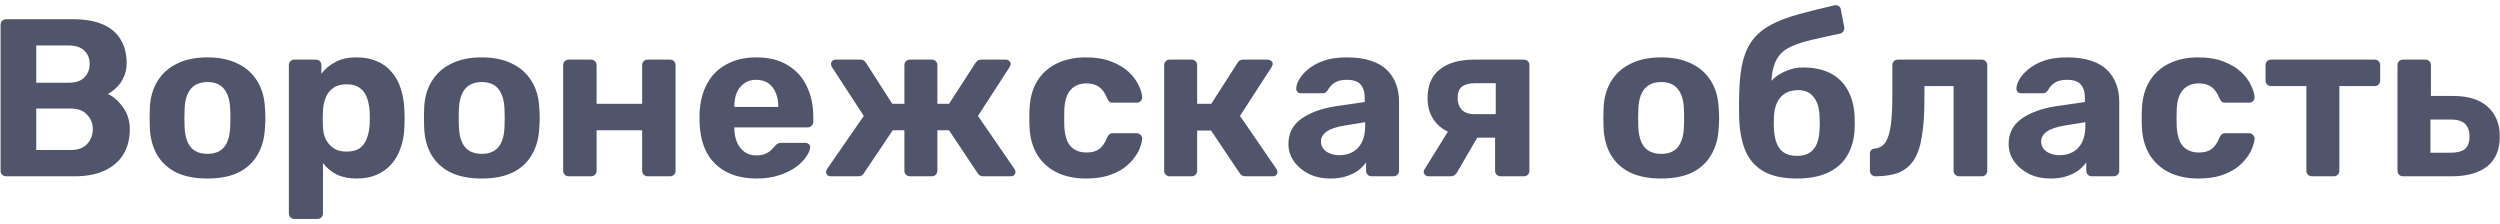 <?xml version="1.0" encoding="UTF-8"?> <svg xmlns="http://www.w3.org/2000/svg" width="156" height="14" viewBox="0 0 156 14" fill="none"><path d="M0.386 11C0.283 11 0.199 10.967 0.134 10.902C0.069 10.837 0.036 10.753 0.036 10.65V1.55C0.036 1.447 0.069 1.363 0.134 1.298C0.199 1.233 0.283 1.2 0.386 1.2H4.544C5.319 1.2 5.953 1.312 6.448 1.536C6.943 1.76 7.307 2.077 7.54 2.488C7.783 2.899 7.904 3.379 7.904 3.93C7.904 4.275 7.839 4.579 7.708 4.84C7.587 5.101 7.433 5.316 7.246 5.484C7.069 5.652 6.896 5.778 6.728 5.862C7.092 6.03 7.409 6.31 7.68 6.702C7.96 7.085 8.1 7.542 8.1 8.074C8.1 8.662 7.969 9.175 7.708 9.614C7.447 10.053 7.059 10.393 6.546 10.636C6.033 10.879 5.407 11 4.67 11H0.386ZM2.262 9.362H4.404C4.861 9.362 5.207 9.236 5.44 8.984C5.673 8.723 5.79 8.415 5.79 8.06C5.79 7.696 5.669 7.393 5.426 7.15C5.193 6.898 4.852 6.772 4.404 6.772H2.262V9.362ZM2.262 5.162H4.278C4.717 5.162 5.043 5.055 5.258 4.84C5.482 4.616 5.594 4.331 5.594 3.986C5.594 3.641 5.482 3.365 5.258 3.16C5.043 2.945 4.717 2.838 4.278 2.838H2.262V5.162ZM12.948 11.14C12.174 11.14 11.525 11.014 11.002 10.762C10.48 10.501 10.078 10.132 9.798 9.656C9.528 9.18 9.378 8.625 9.35 7.99C9.341 7.803 9.336 7.593 9.336 7.36C9.336 7.117 9.341 6.907 9.35 6.73C9.378 6.086 9.537 5.531 9.826 5.064C10.116 4.588 10.522 4.224 11.044 3.972C11.567 3.711 12.202 3.58 12.948 3.58C13.686 3.58 14.316 3.711 14.838 3.972C15.361 4.224 15.767 4.588 16.056 5.064C16.346 5.531 16.504 6.086 16.532 6.73C16.551 6.907 16.56 7.117 16.56 7.36C16.56 7.593 16.551 7.803 16.532 7.99C16.504 8.625 16.35 9.18 16.07 9.656C15.8 10.132 15.403 10.501 14.88 10.762C14.358 11.014 13.714 11.14 12.948 11.14ZM12.948 9.6C13.406 9.6 13.751 9.46 13.984 9.18C14.218 8.891 14.344 8.471 14.362 7.92C14.372 7.78 14.376 7.593 14.376 7.36C14.376 7.127 14.372 6.94 14.362 6.8C14.344 6.259 14.218 5.843 13.984 5.554C13.751 5.265 13.406 5.12 12.948 5.12C12.491 5.12 12.141 5.265 11.898 5.554C11.665 5.843 11.539 6.259 11.52 6.8C11.511 6.94 11.506 7.127 11.506 7.36C11.506 7.593 11.511 7.78 11.52 7.92C11.539 8.471 11.665 8.891 11.898 9.18C12.141 9.46 12.491 9.6 12.948 9.6ZM18.375 13.66C18.272 13.66 18.188 13.627 18.123 13.562C18.057 13.497 18.025 13.413 18.025 13.31V4.07C18.025 3.967 18.057 3.883 18.123 3.818C18.188 3.753 18.272 3.72 18.375 3.72H19.705C19.807 3.72 19.891 3.753 19.957 3.818C20.022 3.883 20.055 3.967 20.055 4.07V4.602C20.279 4.303 20.568 4.061 20.923 3.874C21.277 3.678 21.721 3.58 22.253 3.58C22.738 3.58 23.158 3.659 23.513 3.818C23.877 3.967 24.18 4.187 24.423 4.476C24.675 4.756 24.866 5.097 24.997 5.498C25.137 5.899 25.216 6.352 25.235 6.856C25.244 7.033 25.249 7.201 25.249 7.36C25.249 7.519 25.244 7.691 25.235 7.878C25.225 8.354 25.151 8.793 25.011 9.194C24.88 9.595 24.689 9.941 24.437 10.23C24.185 10.519 23.877 10.743 23.513 10.902C23.158 11.061 22.738 11.14 22.253 11.14C21.777 11.14 21.361 11.056 21.007 10.888C20.661 10.711 20.377 10.473 20.153 10.174V13.31C20.153 13.413 20.12 13.497 20.055 13.562C19.989 13.627 19.91 13.66 19.817 13.66H18.375ZM21.623 9.46C21.977 9.46 22.257 9.385 22.463 9.236C22.668 9.077 22.813 8.872 22.897 8.62C22.99 8.368 23.046 8.093 23.065 7.794C23.083 7.505 23.083 7.215 23.065 6.926C23.046 6.627 22.99 6.352 22.897 6.1C22.813 5.848 22.668 5.647 22.463 5.498C22.257 5.339 21.977 5.26 21.623 5.26C21.277 5.26 20.997 5.339 20.783 5.498C20.568 5.657 20.414 5.857 20.321 6.1C20.227 6.343 20.171 6.604 20.153 6.884C20.143 7.052 20.139 7.225 20.139 7.402C20.139 7.579 20.143 7.757 20.153 7.934C20.162 8.195 20.218 8.443 20.321 8.676C20.433 8.9 20.591 9.087 20.797 9.236C21.011 9.385 21.287 9.46 21.623 9.46ZM30.066 11.14C29.291 11.14 28.642 11.014 28.12 10.762C27.597 10.501 27.196 10.132 26.916 9.656C26.645 9.18 26.496 8.625 26.468 7.99C26.458 7.803 26.454 7.593 26.454 7.36C26.454 7.117 26.458 6.907 26.468 6.73C26.496 6.086 26.654 5.531 26.944 5.064C27.233 4.588 27.639 4.224 28.162 3.972C28.684 3.711 29.319 3.58 30.066 3.58C30.803 3.58 31.433 3.711 31.956 3.972C32.478 4.224 32.884 4.588 33.174 5.064C33.463 5.531 33.622 6.086 33.65 6.73C33.668 6.907 33.678 7.117 33.678 7.36C33.678 7.593 33.668 7.803 33.65 7.99C33.622 8.625 33.468 9.18 33.188 9.656C32.917 10.132 32.52 10.501 31.998 10.762C31.475 11.014 30.831 11.14 30.066 11.14ZM30.066 9.6C30.523 9.6 30.868 9.46 31.102 9.18C31.335 8.891 31.461 8.471 31.48 7.92C31.489 7.78 31.494 7.593 31.494 7.36C31.494 7.127 31.489 6.94 31.48 6.8C31.461 6.259 31.335 5.843 31.102 5.554C30.868 5.265 30.523 5.12 30.066 5.12C29.608 5.12 29.258 5.265 29.016 5.554C28.782 5.843 28.656 6.259 28.638 6.8C28.628 6.94 28.624 7.127 28.624 7.36C28.624 7.593 28.628 7.78 28.638 7.92C28.656 8.471 28.782 8.891 29.016 9.18C29.258 9.46 29.608 9.6 30.066 9.6ZM35.478 11C35.384 11 35.305 10.967 35.24 10.902C35.174 10.837 35.142 10.753 35.142 10.65V4.07C35.142 3.967 35.174 3.883 35.24 3.818C35.305 3.753 35.384 3.72 35.478 3.72H36.878C36.98 3.72 37.064 3.753 37.13 3.818C37.195 3.883 37.228 3.967 37.228 4.07V6.478H40.07V4.07C40.07 3.967 40.102 3.883 40.168 3.818C40.233 3.753 40.317 3.72 40.42 3.72H41.82C41.913 3.72 41.992 3.753 42.058 3.818C42.123 3.883 42.156 3.967 42.156 4.07V10.65C42.156 10.753 42.123 10.837 42.058 10.902C41.992 10.967 41.913 11 41.82 11H40.42C40.317 11 40.233 10.967 40.168 10.902C40.102 10.837 40.07 10.753 40.07 10.65V8.13H37.228V10.65C37.228 10.753 37.195 10.837 37.13 10.902C37.064 10.967 36.98 11 36.878 11H35.478ZM47.208 11.14C46.135 11.14 45.281 10.841 44.646 10.244C44.021 9.647 43.69 8.779 43.652 7.64C43.652 7.565 43.652 7.467 43.652 7.346C43.652 7.215 43.652 7.113 43.652 7.038C43.69 6.319 43.853 5.703 44.142 5.19C44.431 4.667 44.837 4.271 45.36 4C45.883 3.72 46.494 3.58 47.194 3.58C47.978 3.58 48.632 3.743 49.154 4.07C49.686 4.387 50.083 4.826 50.344 5.386C50.615 5.937 50.75 6.571 50.75 7.29V7.612C50.75 7.705 50.713 7.785 50.638 7.85C50.573 7.915 50.493 7.948 50.4 7.948H45.822C45.822 7.957 45.822 7.976 45.822 8.004C45.822 8.023 45.822 8.041 45.822 8.06C45.831 8.359 45.888 8.634 45.99 8.886C46.102 9.129 46.256 9.325 46.452 9.474C46.657 9.623 46.9 9.698 47.18 9.698C47.413 9.698 47.605 9.665 47.754 9.6C47.904 9.535 48.025 9.455 48.118 9.362C48.221 9.269 48.295 9.189 48.342 9.124C48.426 9.031 48.492 8.975 48.538 8.956C48.594 8.928 48.678 8.914 48.79 8.914H50.246C50.34 8.914 50.414 8.942 50.47 8.998C50.535 9.045 50.563 9.115 50.554 9.208C50.545 9.357 50.465 9.544 50.316 9.768C50.176 9.983 49.966 10.197 49.686 10.412C49.406 10.617 49.056 10.79 48.636 10.93C48.225 11.07 47.749 11.14 47.208 11.14ZM45.822 6.674H48.566V6.646C48.566 6.31 48.51 6.021 48.398 5.778C48.295 5.526 48.142 5.33 47.936 5.19C47.731 5.05 47.483 4.98 47.194 4.98C46.905 4.98 46.657 5.05 46.452 5.19C46.247 5.33 46.088 5.526 45.976 5.778C45.873 6.021 45.822 6.31 45.822 6.646V6.674ZM51.842 11C51.758 11 51.688 10.977 51.632 10.93C51.576 10.874 51.548 10.809 51.548 10.734C51.548 10.678 51.566 10.617 51.604 10.552L53.9 7.234L51.912 4.182C51.902 4.154 51.888 4.121 51.87 4.084C51.86 4.047 51.856 4.014 51.856 3.986C51.856 3.911 51.884 3.851 51.94 3.804C51.996 3.748 52.066 3.72 52.15 3.72H53.676C53.778 3.72 53.858 3.743 53.914 3.79C53.979 3.837 54.026 3.888 54.054 3.944L55.678 6.478H56.434V4.07C56.434 3.967 56.466 3.883 56.532 3.818C56.597 3.753 56.681 3.72 56.784 3.72H58.156C58.249 3.72 58.328 3.753 58.394 3.818C58.459 3.883 58.492 3.967 58.492 4.07V6.478H59.22L60.858 3.944C60.895 3.888 60.942 3.837 60.998 3.79C61.063 3.743 61.147 3.72 61.25 3.72H62.762C62.846 3.72 62.916 3.748 62.972 3.804C63.037 3.851 63.07 3.911 63.07 3.986C63.07 4.014 63.06 4.047 63.042 4.084C63.032 4.121 63.018 4.154 63 4.182L61.026 7.234L63.308 10.552C63.345 10.608 63.364 10.669 63.364 10.734C63.364 10.809 63.336 10.874 63.28 10.93C63.224 10.977 63.154 11 63.07 11H61.39C61.268 11 61.175 10.977 61.11 10.93C61.054 10.874 61.012 10.823 60.984 10.776L59.22 8.13H58.492V10.65C58.492 10.753 58.459 10.837 58.394 10.902C58.328 10.967 58.249 11 58.156 11H56.784C56.681 11 56.597 10.967 56.532 10.902C56.466 10.837 56.434 10.753 56.434 10.65V8.13H55.706L53.928 10.776C53.909 10.823 53.867 10.874 53.802 10.93C53.736 10.977 53.648 11 53.536 11H51.842ZM67.757 11.14C67.075 11.14 66.473 11.014 65.951 10.762C65.437 10.51 65.031 10.146 64.733 9.67C64.434 9.185 64.271 8.606 64.243 7.934C64.233 7.785 64.229 7.598 64.229 7.374C64.229 7.141 64.233 6.949 64.243 6.8C64.271 6.119 64.429 5.54 64.719 5.064C65.017 4.579 65.428 4.21 65.951 3.958C66.473 3.706 67.075 3.58 67.757 3.58C68.382 3.58 68.914 3.669 69.353 3.846C69.791 4.014 70.151 4.229 70.431 4.49C70.711 4.751 70.916 5.027 71.047 5.316C71.187 5.596 71.261 5.843 71.271 6.058C71.28 6.151 71.247 6.235 71.173 6.31C71.107 6.375 71.028 6.408 70.935 6.408H69.437C69.343 6.408 69.269 6.385 69.213 6.338C69.166 6.282 69.119 6.207 69.073 6.114C68.942 5.787 68.774 5.554 68.569 5.414C68.363 5.274 68.107 5.204 67.799 5.204C67.379 5.204 67.047 5.339 66.805 5.61C66.562 5.881 66.431 6.301 66.413 6.87C66.403 7.234 66.403 7.565 66.413 7.864C66.441 8.443 66.571 8.863 66.805 9.124C67.047 9.385 67.379 9.516 67.799 9.516C68.125 9.516 68.387 9.446 68.583 9.306C68.779 9.166 68.942 8.933 69.073 8.606C69.11 8.513 69.157 8.443 69.213 8.396C69.269 8.34 69.343 8.312 69.437 8.312H70.935C71.028 8.312 71.107 8.349 71.173 8.424C71.247 8.489 71.28 8.569 71.271 8.662C71.261 8.821 71.215 9.007 71.131 9.222C71.056 9.437 70.93 9.656 70.753 9.88C70.585 10.104 70.365 10.314 70.095 10.51C69.824 10.697 69.493 10.851 69.101 10.972C68.718 11.084 68.27 11.14 67.757 11.14ZM72.98 11C72.886 11 72.807 10.967 72.742 10.902C72.676 10.837 72.644 10.753 72.644 10.65V4.07C72.644 3.967 72.676 3.883 72.742 3.818C72.807 3.753 72.886 3.72 72.98 3.72H74.352C74.454 3.72 74.538 3.753 74.604 3.818C74.669 3.883 74.702 3.967 74.702 4.07V6.478H75.584L77.208 3.944C77.236 3.888 77.278 3.837 77.334 3.79C77.399 3.743 77.483 3.72 77.586 3.72H79.112C79.196 3.72 79.266 3.748 79.322 3.804C79.387 3.851 79.42 3.911 79.42 3.986C79.42 4.014 79.41 4.047 79.392 4.084C79.382 4.121 79.368 4.154 79.35 4.182L77.376 7.234L79.658 10.552C79.695 10.608 79.714 10.669 79.714 10.734C79.714 10.809 79.686 10.874 79.63 10.93C79.574 10.977 79.504 11 79.42 11H77.726C77.632 11 77.553 10.981 77.488 10.944C77.432 10.897 77.38 10.841 77.334 10.776L75.57 8.144H74.702V10.65C74.702 10.753 74.669 10.837 74.604 10.902C74.538 10.967 74.454 11 74.352 11H72.98ZM83.016 11.14C82.522 11.14 82.078 11.047 81.686 10.86C81.294 10.664 80.981 10.403 80.748 10.076C80.515 9.749 80.398 9.385 80.398 8.984C80.398 8.321 80.664 7.799 81.196 7.416C81.737 7.033 82.447 6.772 83.324 6.632L85.158 6.366V6.114C85.158 5.75 85.074 5.47 84.906 5.274C84.738 5.078 84.444 4.98 84.024 4.98C83.716 4.98 83.469 5.041 83.282 5.162C83.096 5.283 82.951 5.442 82.848 5.638C82.773 5.759 82.666 5.82 82.526 5.82H81.196C81.094 5.82 81.014 5.792 80.958 5.736C80.902 5.671 80.879 5.596 80.888 5.512C80.888 5.353 80.949 5.167 81.07 4.952C81.192 4.737 81.378 4.527 81.63 4.322C81.882 4.107 82.204 3.93 82.596 3.79C82.988 3.65 83.469 3.58 84.038 3.58C84.626 3.58 85.13 3.65 85.55 3.79C85.97 3.93 86.306 4.126 86.558 4.378C86.81 4.63 86.997 4.924 87.118 5.26C87.24 5.587 87.3 5.941 87.3 6.324V10.65C87.3 10.753 87.267 10.837 87.202 10.902C87.137 10.967 87.053 11 86.95 11H85.578C85.485 11 85.406 10.967 85.34 10.902C85.275 10.837 85.242 10.753 85.242 10.65V10.132C85.121 10.309 84.957 10.477 84.752 10.636C84.547 10.785 84.299 10.907 84.01 11C83.73 11.093 83.399 11.14 83.016 11.14ZM83.576 9.684C83.884 9.684 84.159 9.619 84.402 9.488C84.645 9.357 84.836 9.157 84.976 8.886C85.116 8.615 85.186 8.275 85.186 7.864V7.626L83.884 7.836C83.38 7.92 83.011 8.046 82.778 8.214C82.545 8.382 82.428 8.587 82.428 8.83C82.428 9.007 82.48 9.161 82.582 9.292C82.694 9.423 82.839 9.521 83.016 9.586C83.194 9.651 83.38 9.684 83.576 9.684ZM93.643 11C93.541 11 93.457 10.967 93.391 10.902C93.326 10.837 93.293 10.753 93.293 10.65V8.592H92.019V8.522C91.049 8.522 90.316 8.307 89.821 7.878C89.327 7.439 89.079 6.856 89.079 6.128C89.079 5.335 89.331 4.737 89.835 4.336C90.349 3.925 91.072 3.72 92.005 3.72H95.085C95.188 3.72 95.272 3.753 95.337 3.818C95.403 3.883 95.435 3.967 95.435 4.07V10.65C95.435 10.753 95.403 10.837 95.337 10.902C95.272 10.967 95.188 11 95.085 11H93.643ZM89.135 11C89.051 11 88.981 10.972 88.925 10.916C88.869 10.86 88.841 10.795 88.841 10.72C88.841 10.692 88.846 10.659 88.855 10.622C88.874 10.585 88.897 10.547 88.925 10.51L90.451 8.046L92.327 8.34L90.899 10.79C90.862 10.846 90.811 10.897 90.745 10.944C90.689 10.981 90.624 11 90.549 11H89.135ZM92.019 7.122H93.335V5.19H92.089C91.707 5.19 91.422 5.26 91.235 5.4C91.049 5.54 90.955 5.783 90.955 6.128C90.955 6.417 91.039 6.655 91.207 6.842C91.385 7.029 91.655 7.122 92.019 7.122ZM103.661 11.14C102.887 11.14 102.238 11.014 101.715 10.762C101.193 10.501 100.791 10.132 100.511 9.656C100.241 9.18 100.091 8.625 100.063 7.99C100.054 7.803 100.049 7.593 100.049 7.36C100.049 7.117 100.054 6.907 100.063 6.73C100.091 6.086 100.25 5.531 100.539 5.064C100.829 4.588 101.235 4.224 101.757 3.972C102.28 3.711 102.915 3.58 103.661 3.58C104.399 3.58 105.029 3.711 105.551 3.972C106.074 4.224 106.48 4.588 106.769 5.064C107.059 5.531 107.217 6.086 107.245 6.73C107.264 6.907 107.273 7.117 107.273 7.36C107.273 7.593 107.264 7.803 107.245 7.99C107.217 8.625 107.063 9.18 106.783 9.656C106.513 10.132 106.116 10.501 105.593 10.762C105.071 11.014 104.427 11.14 103.661 11.14ZM103.661 9.6C104.119 9.6 104.464 9.46 104.697 9.18C104.931 8.891 105.057 8.471 105.075 7.92C105.085 7.78 105.089 7.593 105.089 7.36C105.089 7.127 105.085 6.94 105.075 6.8C105.057 6.259 104.931 5.843 104.697 5.554C104.464 5.265 104.119 5.12 103.661 5.12C103.204 5.12 102.854 5.265 102.611 5.554C102.378 5.843 102.252 6.259 102.233 6.8C102.224 6.94 102.219 7.127 102.219 7.36C102.219 7.593 102.224 7.78 102.233 7.92C102.252 8.471 102.378 8.891 102.611 9.18C102.854 9.46 103.204 9.6 103.661 9.6ZM112.125 11.14C111.313 11.14 110.646 11.005 110.123 10.734C109.61 10.463 109.223 10.057 108.961 9.516C108.709 8.965 108.565 8.284 108.527 7.472C108.518 7.201 108.513 6.921 108.513 6.632C108.513 6.343 108.518 6.063 108.527 5.792C108.546 4.989 108.625 4.317 108.765 3.776C108.915 3.225 109.134 2.773 109.423 2.418C109.722 2.054 110.1 1.755 110.557 1.522C111.024 1.279 111.579 1.069 112.223 0.892C112.867 0.715 113.614 0.528 114.463 0.332C114.557 0.313 114.645 0.327 114.729 0.374C114.813 0.421 114.86 0.495 114.869 0.598L115.079 1.69C115.098 1.793 115.079 1.881 115.023 1.956C114.977 2.031 114.911 2.077 114.827 2.096C114.109 2.245 113.497 2.381 112.993 2.502C112.489 2.623 112.069 2.763 111.733 2.922C111.407 3.071 111.155 3.272 110.977 3.524C110.8 3.767 110.674 4.089 110.599 4.49C110.534 4.882 110.511 5.381 110.529 5.988L110.207 5.666C110.273 5.395 110.417 5.153 110.641 4.938C110.865 4.723 111.141 4.551 111.467 4.42C111.794 4.28 112.139 4.21 112.503 4.21C113.185 4.21 113.759 4.331 114.225 4.574C114.692 4.817 115.047 5.162 115.289 5.61C115.541 6.049 115.686 6.576 115.723 7.192C115.742 7.537 115.742 7.859 115.723 8.158C115.686 8.755 115.527 9.283 115.247 9.74C114.977 10.188 114.58 10.533 114.057 10.776C113.535 11.019 112.891 11.14 112.125 11.14ZM112.125 9.726C112.583 9.726 112.928 9.591 113.161 9.32C113.395 9.04 113.521 8.629 113.539 8.088C113.549 7.985 113.553 7.855 113.553 7.696C113.553 7.528 113.549 7.379 113.539 7.248C113.521 6.725 113.395 6.324 113.161 6.044C112.937 5.764 112.625 5.624 112.223 5.624C111.757 5.624 111.393 5.764 111.131 6.044C110.87 6.324 110.725 6.725 110.697 7.248C110.688 7.379 110.683 7.528 110.683 7.696C110.683 7.855 110.688 7.985 110.697 8.088C110.725 8.629 110.856 9.04 111.089 9.32C111.323 9.591 111.668 9.726 112.125 9.726ZM117.032 11C116.939 11 116.855 10.967 116.78 10.902C116.715 10.827 116.682 10.743 116.682 10.65V9.6C116.682 9.395 116.794 9.283 117.018 9.264C117.289 9.236 117.499 9.11 117.648 8.886C117.807 8.653 117.919 8.298 117.984 7.822C118.049 7.346 118.082 6.735 118.082 5.988V4.07C118.082 3.967 118.115 3.883 118.18 3.818C118.245 3.753 118.329 3.72 118.432 3.72H123.654C123.757 3.72 123.841 3.753 123.906 3.818C123.971 3.883 124.004 3.967 124.004 4.07V10.65C124.004 10.753 123.971 10.837 123.906 10.902C123.841 10.967 123.757 11 123.654 11H122.254C122.161 11 122.077 10.967 122.002 10.902C121.937 10.837 121.904 10.753 121.904 10.65V5.372H120.084V6.226C120.084 7.113 120.033 7.864 119.93 8.48C119.837 9.096 119.673 9.591 119.44 9.964C119.207 10.328 118.894 10.594 118.502 10.762C118.11 10.921 117.62 11 117.032 11ZM127.956 11.14C127.461 11.14 127.018 11.047 126.626 10.86C126.234 10.664 125.921 10.403 125.688 10.076C125.454 9.749 125.338 9.385 125.338 8.984C125.338 8.321 125.604 7.799 126.136 7.416C126.677 7.033 127.386 6.772 128.264 6.632L130.098 6.366V6.114C130.098 5.75 130.014 5.47 129.846 5.274C129.678 5.078 129.384 4.98 128.964 4.98C128.656 4.98 128.408 5.041 128.222 5.162C128.035 5.283 127.89 5.442 127.788 5.638C127.713 5.759 127.606 5.82 127.466 5.82H126.136C126.033 5.82 125.954 5.792 125.898 5.736C125.842 5.671 125.818 5.596 125.828 5.512C125.828 5.353 125.888 5.167 126.01 4.952C126.131 4.737 126.318 4.527 126.57 4.322C126.822 4.107 127.144 3.93 127.536 3.79C127.928 3.65 128.408 3.58 128.978 3.58C129.566 3.58 130.07 3.65 130.49 3.79C130.91 3.93 131.246 4.126 131.498 4.378C131.75 4.63 131.936 4.924 132.058 5.26C132.179 5.587 132.24 5.941 132.24 6.324V10.65C132.24 10.753 132.207 10.837 132.142 10.902C132.076 10.967 131.992 11 131.89 11H130.518C130.424 11 130.345 10.967 130.28 10.902C130.214 10.837 130.182 10.753 130.182 10.65V10.132C130.06 10.309 129.897 10.477 129.692 10.636C129.486 10.785 129.239 10.907 128.95 11C128.67 11.093 128.338 11.14 127.956 11.14ZM128.516 9.684C128.824 9.684 129.099 9.619 129.342 9.488C129.584 9.357 129.776 9.157 129.916 8.886C130.056 8.615 130.126 8.275 130.126 7.864V7.626L128.824 7.836C128.32 7.92 127.951 8.046 127.718 8.214C127.484 8.382 127.368 8.587 127.368 8.83C127.368 9.007 127.419 9.161 127.522 9.292C127.634 9.423 127.778 9.521 127.956 9.586C128.133 9.651 128.32 9.684 128.516 9.684ZM137.169 11.14C136.487 11.14 135.885 11.014 135.363 10.762C134.849 10.51 134.443 10.146 134.145 9.67C133.846 9.185 133.683 8.606 133.655 7.934C133.645 7.785 133.641 7.598 133.641 7.374C133.641 7.141 133.645 6.949 133.655 6.8C133.683 6.119 133.841 5.54 134.131 5.064C134.429 4.579 134.84 4.21 135.363 3.958C135.885 3.706 136.487 3.58 137.169 3.58C137.794 3.58 138.326 3.669 138.765 3.846C139.203 4.014 139.563 4.229 139.843 4.49C140.123 4.751 140.328 5.027 140.459 5.316C140.599 5.596 140.673 5.843 140.683 6.058C140.692 6.151 140.659 6.235 140.585 6.31C140.519 6.375 140.44 6.408 140.347 6.408H138.849C138.755 6.408 138.681 6.385 138.625 6.338C138.578 6.282 138.531 6.207 138.485 6.114C138.354 5.787 138.186 5.554 137.981 5.414C137.775 5.274 137.519 5.204 137.211 5.204C136.791 5.204 136.459 5.339 136.217 5.61C135.974 5.881 135.843 6.301 135.825 6.87C135.815 7.234 135.815 7.565 135.825 7.864C135.853 8.443 135.983 8.863 136.217 9.124C136.459 9.385 136.791 9.516 137.211 9.516C137.537 9.516 137.799 9.446 137.995 9.306C138.191 9.166 138.354 8.933 138.485 8.606C138.522 8.513 138.569 8.443 138.625 8.396C138.681 8.34 138.755 8.312 138.849 8.312H140.347C140.44 8.312 140.519 8.349 140.585 8.424C140.659 8.489 140.692 8.569 140.683 8.662C140.673 8.821 140.627 9.007 140.543 9.222C140.468 9.437 140.342 9.656 140.165 9.88C139.997 10.104 139.777 10.314 139.507 10.51C139.236 10.697 138.905 10.851 138.513 10.972C138.13 11.084 137.682 11.14 137.169 11.14ZM144.268 11C144.165 11 144.081 10.967 144.016 10.902C143.95 10.837 143.918 10.753 143.918 10.65V5.372H141.72C141.617 5.372 141.533 5.339 141.468 5.274C141.402 5.209 141.37 5.125 141.37 5.022V4.07C141.37 3.967 141.402 3.883 141.468 3.818C141.533 3.753 141.617 3.72 141.72 3.72H148.174C148.276 3.72 148.36 3.753 148.426 3.818C148.491 3.883 148.524 3.967 148.524 4.07V5.022C148.524 5.125 148.491 5.209 148.426 5.274C148.36 5.339 148.276 5.372 148.174 5.372H145.976V10.65C145.976 10.753 145.943 10.837 145.878 10.902C145.812 10.967 145.733 11 145.64 11H144.268ZM149.939 11C149.845 11 149.766 10.967 149.701 10.902C149.635 10.837 149.603 10.753 149.603 10.65V4.07C149.603 3.967 149.635 3.883 149.701 3.818C149.766 3.753 149.845 3.72 149.939 3.72H151.353C151.446 3.72 151.525 3.753 151.591 3.818C151.656 3.883 151.689 3.967 151.689 4.07V5.988H153.089C154.031 5.988 154.75 6.217 155.245 6.674C155.739 7.122 155.987 7.738 155.987 8.522C155.987 9.343 155.725 9.964 155.203 10.384C154.68 10.795 153.938 11 152.977 11H149.939ZM151.661 9.53H152.907C153.317 9.53 153.616 9.455 153.803 9.306C153.999 9.147 154.097 8.886 154.097 8.522C154.097 8.167 154.003 7.901 153.817 7.724C153.63 7.547 153.327 7.458 152.907 7.458H151.661V9.53Z" fill="#50556C"></path></svg> 